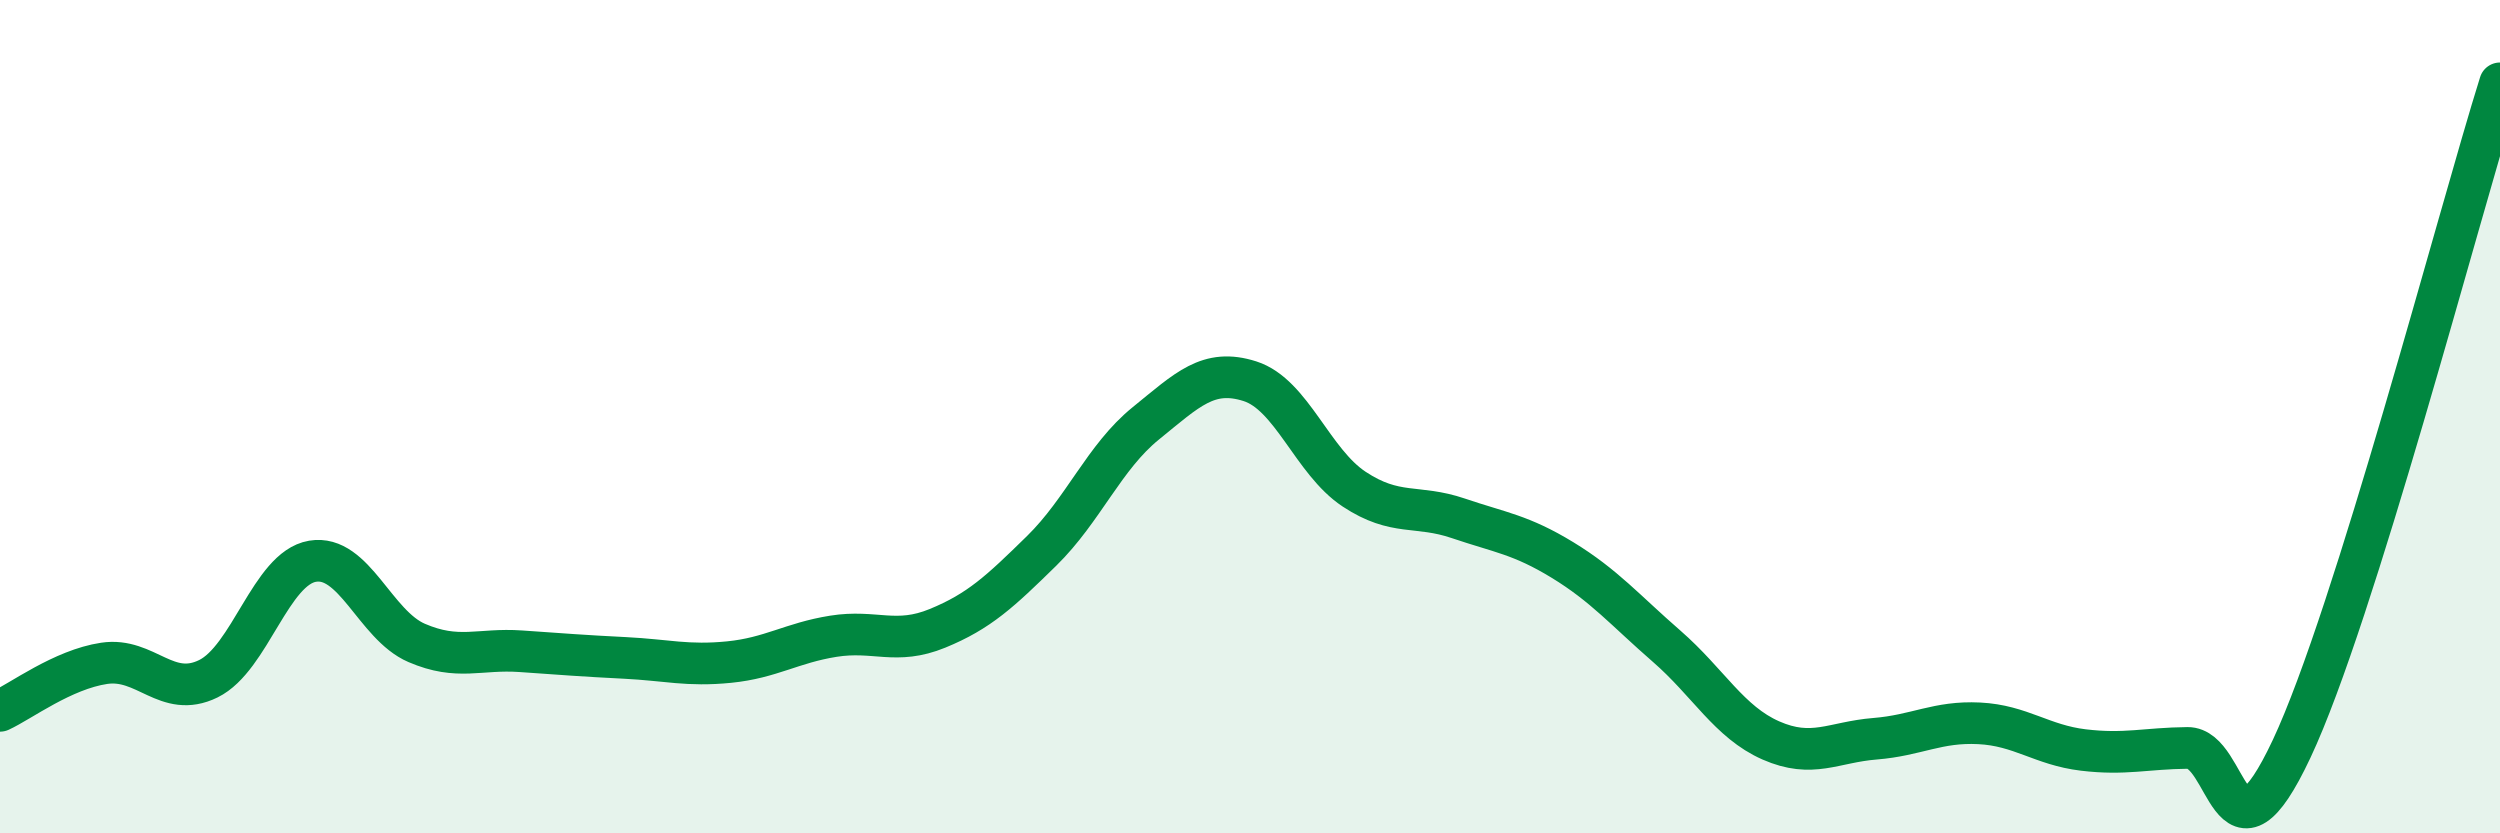 
    <svg width="60" height="20" viewBox="0 0 60 20" xmlns="http://www.w3.org/2000/svg">
      <path
        d="M 0,17.06 C 0.5,16.83 1.5,16.07 2.5,15.92 C 3.5,15.77 4,16.78 5,16.29 C 6,15.8 6.5,13.64 7.5,13.47 C 8.5,13.3 9,15 10,15.43 C 11,15.86 11.5,15.56 12.5,15.63 C 13.5,15.7 14,15.74 15,15.79 C 16,15.84 16.5,15.99 17.5,15.89 C 18.5,15.79 19,15.43 20,15.27 C 21,15.11 21.5,15.49 22.5,15.08 C 23.5,14.67 24,14.2 25,13.22 C 26,12.24 26.5,10.97 27.5,10.16 C 28.5,9.35 29,8.83 30,9.15 C 31,9.47 31.5,11.08 32.5,11.74 C 33.5,12.4 34,12.1 35,12.44 C 36,12.78 36.5,12.83 37.5,13.44 C 38.5,14.05 39,14.64 40,15.51 C 41,16.38 41.5,17.33 42.5,17.77 C 43.5,18.21 44,17.81 45,17.73 C 46,17.65 46.5,17.31 47.5,17.36 C 48.5,17.41 49,17.88 50,18 C 51,18.12 51.5,17.96 52.5,17.95 C 53.5,17.94 53.5,21.16 55,17.97 C 56.5,14.78 59,5.19 60,2L60 20L0 20Z"
        fill="#008740"
        opacity="0.1"
        stroke-linecap="round"
        stroke-linejoin="round"
      />
      <path
        d="M 0,17.06 C 0.5,16.83 1.5,16.07 2.5,15.92 C 3.5,15.77 4,16.78 5,16.29 C 6,15.8 6.5,13.64 7.5,13.47 C 8.5,13.3 9,15 10,15.43 C 11,15.86 11.5,15.56 12.5,15.63 C 13.5,15.7 14,15.74 15,15.79 C 16,15.84 16.5,15.99 17.5,15.89 C 18.5,15.79 19,15.43 20,15.27 C 21,15.11 21.5,15.49 22.5,15.08 C 23.5,14.67 24,14.2 25,13.22 C 26,12.24 26.5,10.97 27.5,10.16 C 28.5,9.35 29,8.83 30,9.15 C 31,9.47 31.5,11.08 32.5,11.74 C 33.5,12.4 34,12.1 35,12.44 C 36,12.78 36.5,12.83 37.5,13.44 C 38.5,14.05 39,14.64 40,15.51 C 41,16.38 41.5,17.33 42.5,17.77 C 43.5,18.21 44,17.81 45,17.73 C 46,17.65 46.5,17.31 47.5,17.36 C 48.5,17.41 49,17.88 50,18 C 51,18.12 51.5,17.96 52.5,17.95 C 53.5,17.94 53.5,21.16 55,17.97 C 56.5,14.78 59,5.19 60,2"
        stroke="#008740"
        stroke-width="1"
        fill="none"
        stroke-linecap="round"
        stroke-linejoin="round"
      />
    </svg>
  